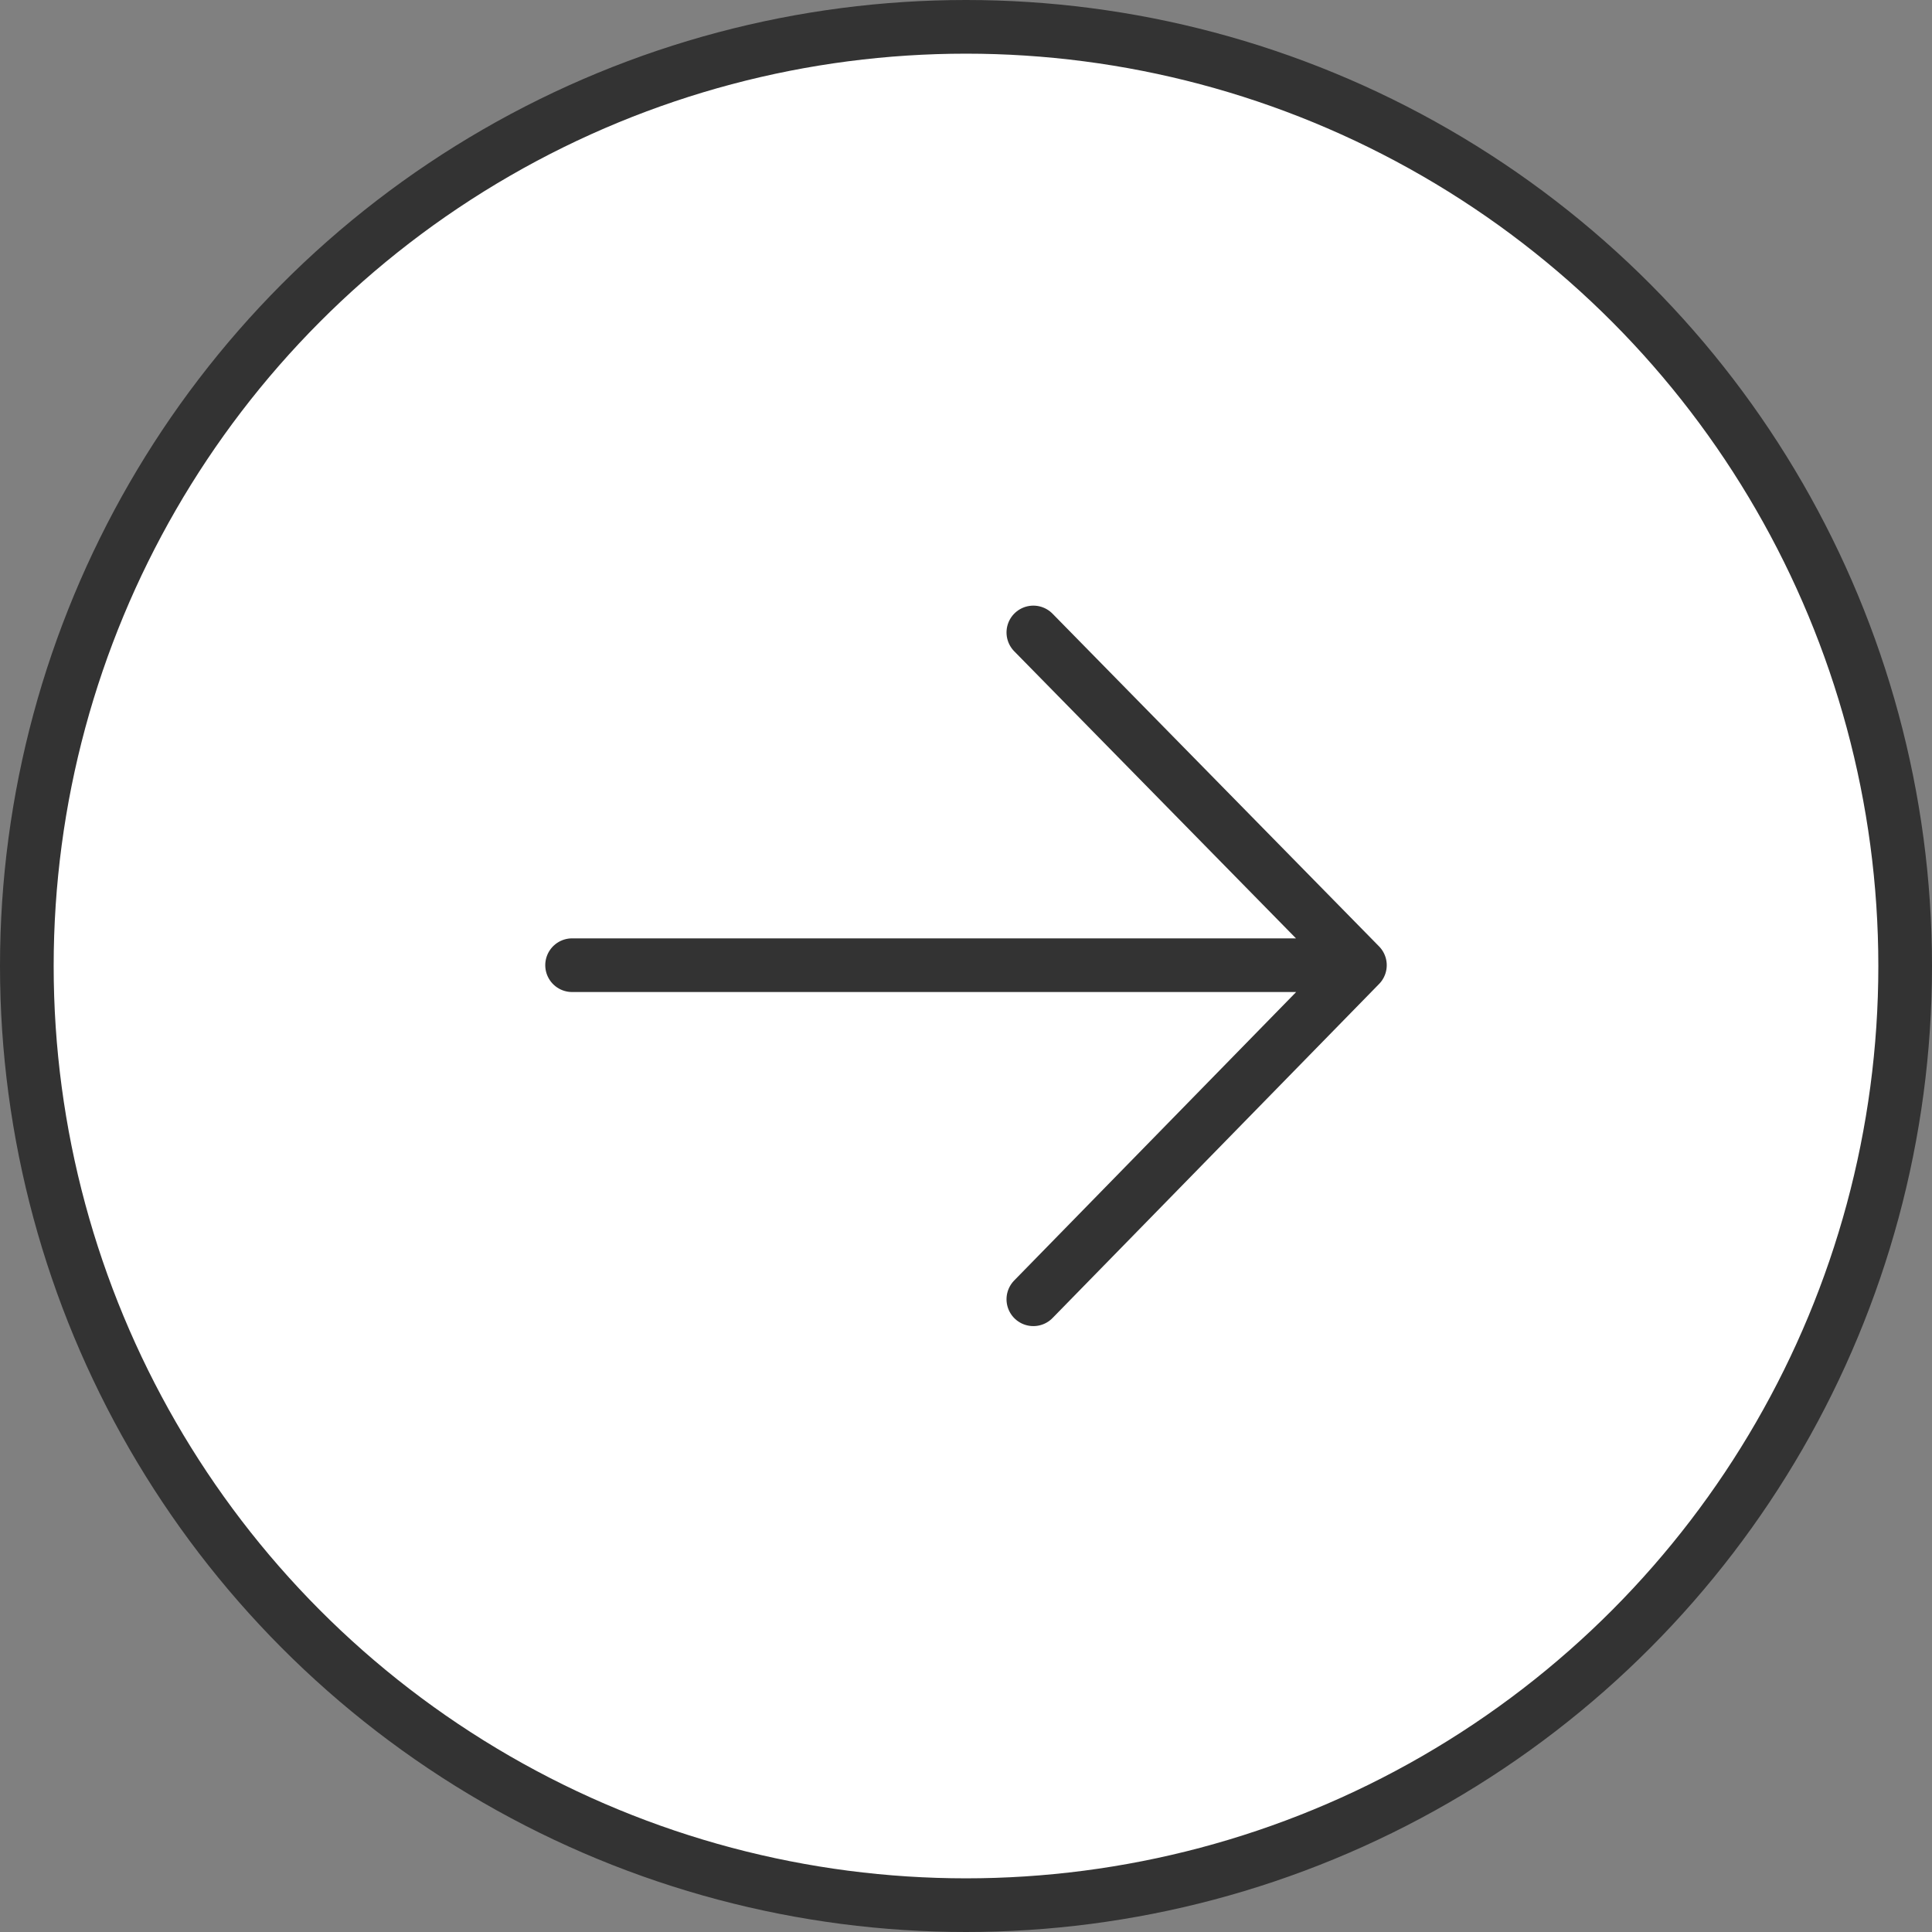 <svg xmlns="http://www.w3.org/2000/svg" viewBox="0 0 72 72"><rect x="0" y="0" width="72" height="72" fill="#808080" stroke="none"/><circle cx="36" cy="36" r="35" style="stroke:#333;stroke-width:2px;fill:#fff;stroke-miterlimit:10"/><path d="m38.51 23.57 12.17 12.4-12.17 12.45m12.17-12.45H21.32" style="stroke:#333;stroke-width:2px;fill:none;stroke-linecap:round;stroke-linejoin:round"/></svg>